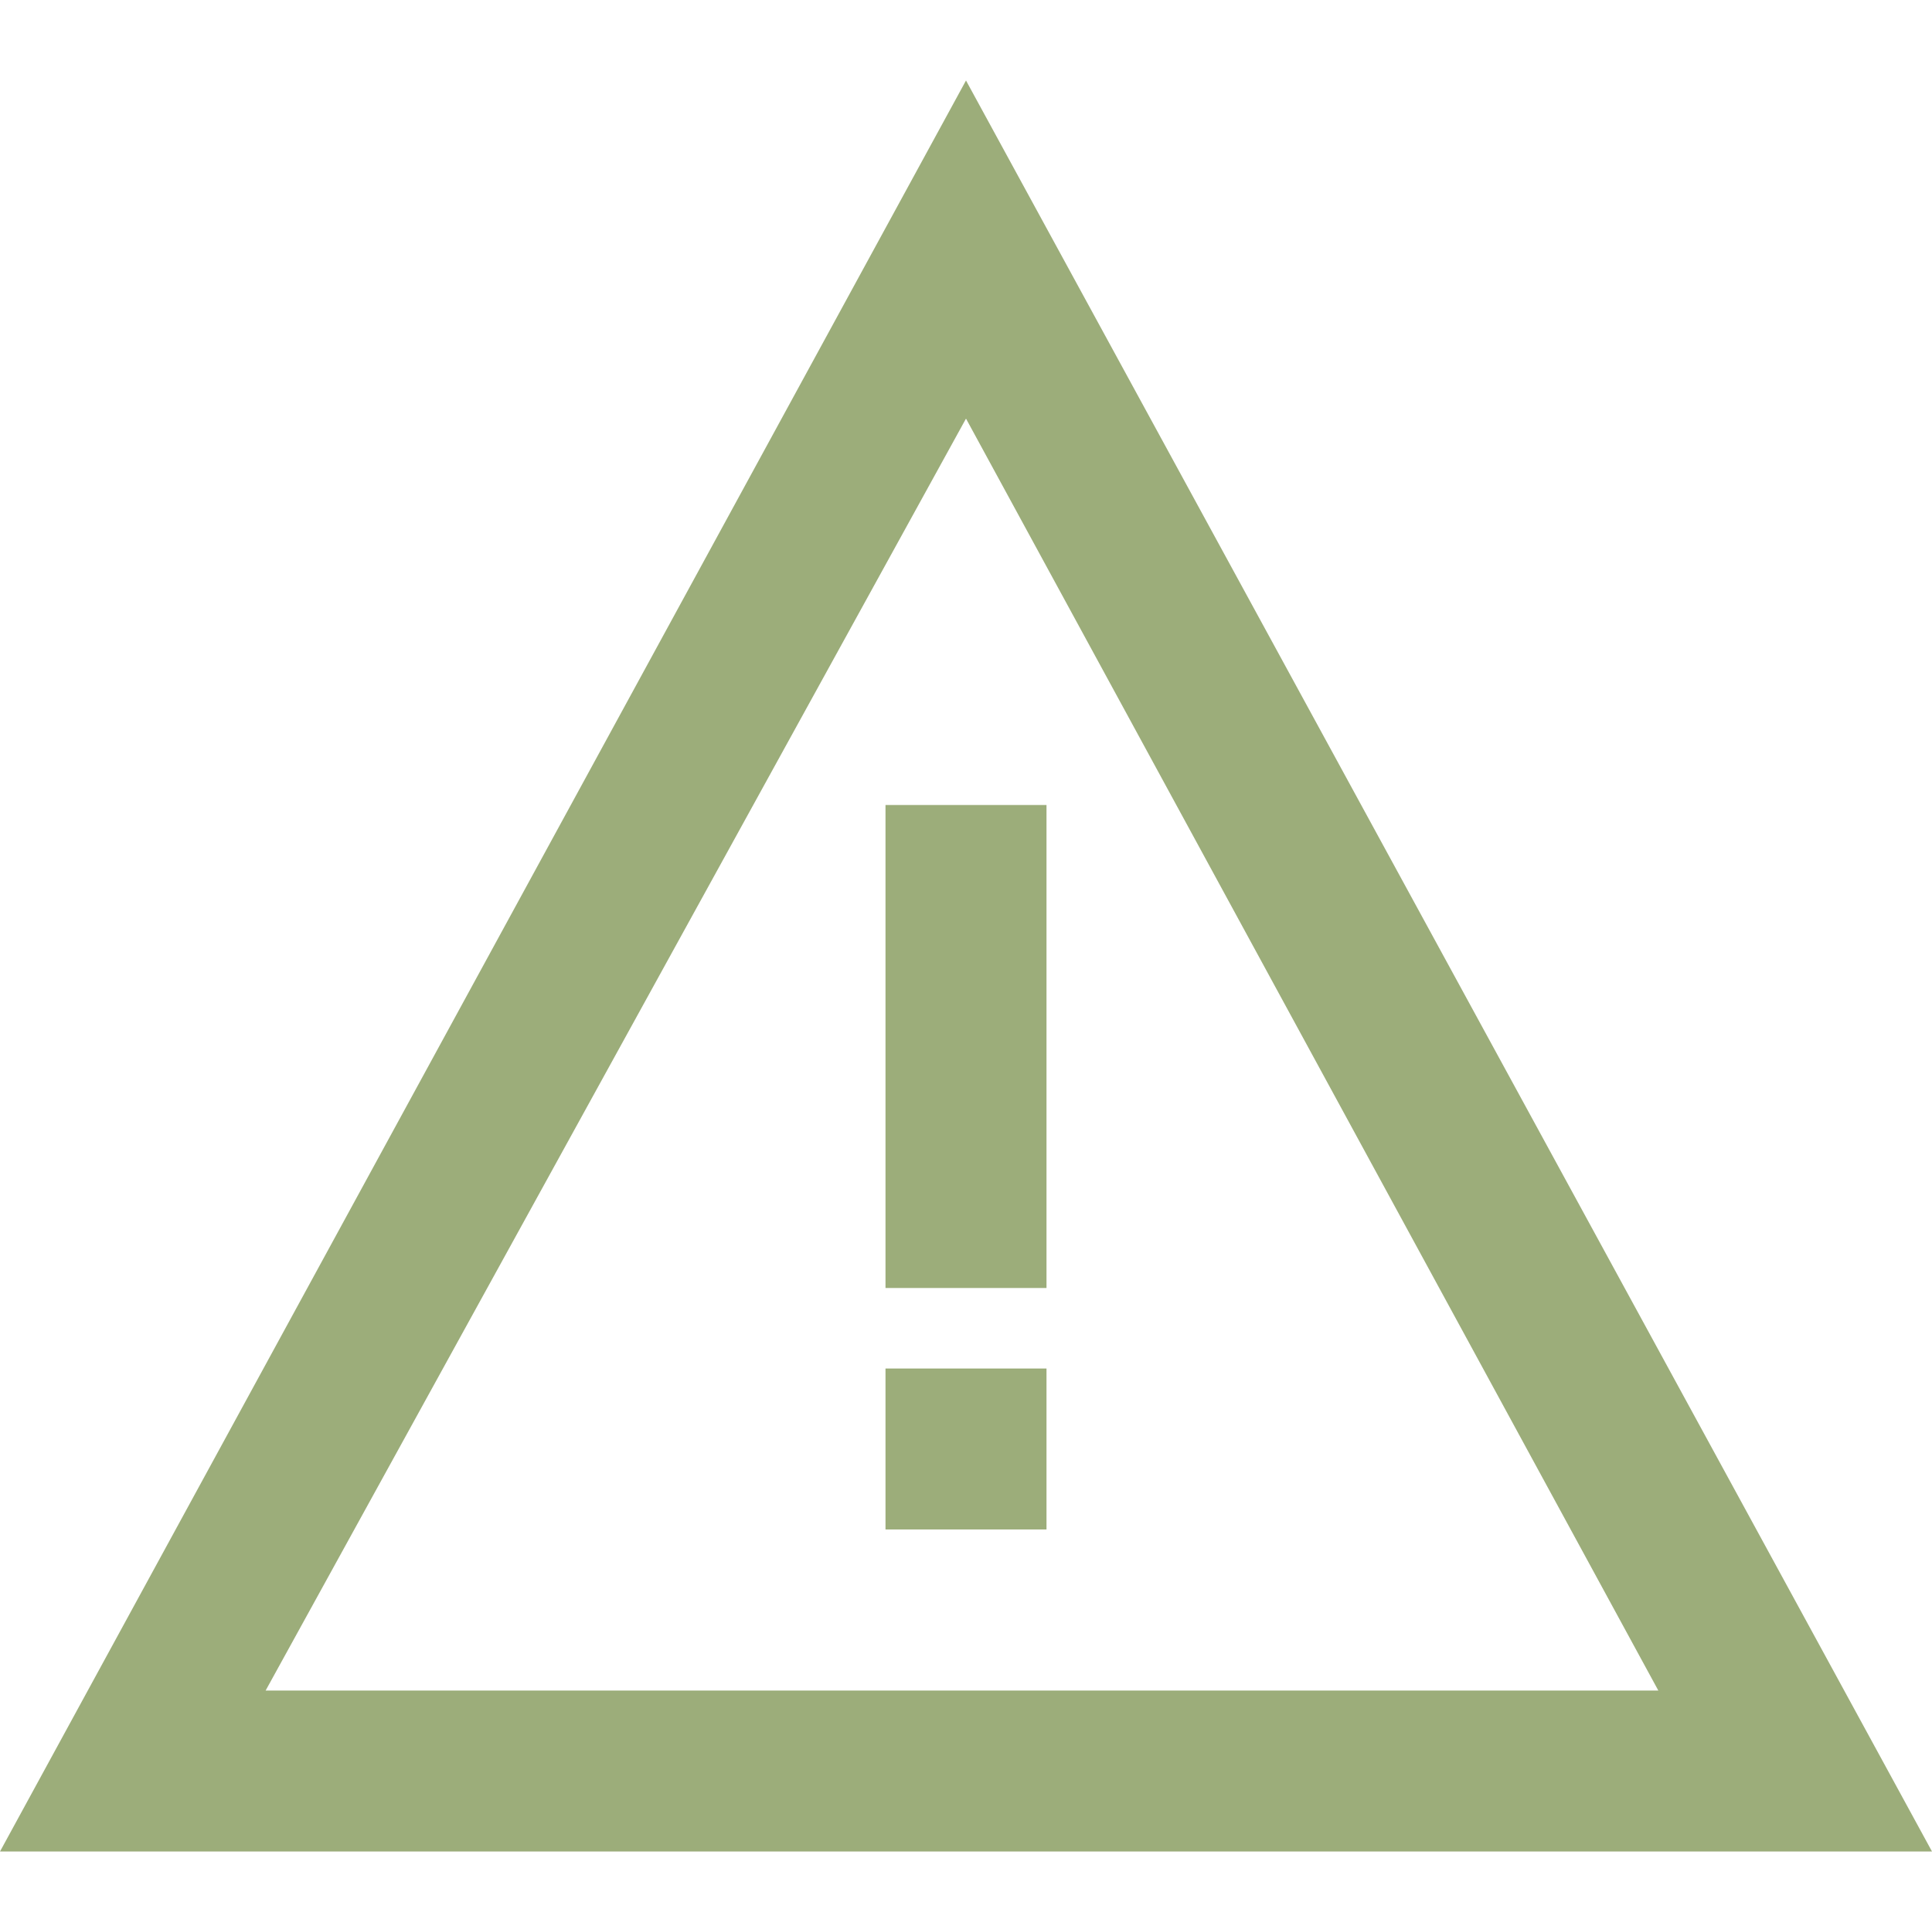 <svg xmlns="http://www.w3.org/2000/svg" xmlns:xlink="http://www.w3.org/1999/xlink" fill="#9CAD7A" id="XMLID_296_" viewBox="0 0 24 24" xml:space="preserve" width="800px" height="800px"><g id="SVGRepo_bgCarrier" stroke-width="0"></g><g id="SVGRepo_tracerCarrier" stroke-linecap="round" stroke-linejoin="round"></g><g id="SVGRepo_iconCarrier"> <g id="alert"> <g> <g> <path d="M12,5.2L20.6,21H3.3L12,5.2 M12,1L0,23h24L12,1L12,1z"></path> </g> </g> <g> <rect x="11" y="10" width="2" height="6"></rect> </g> <g> <rect x="11" y="17" width="2" height="2"></rect> </g> </g> </g></svg>